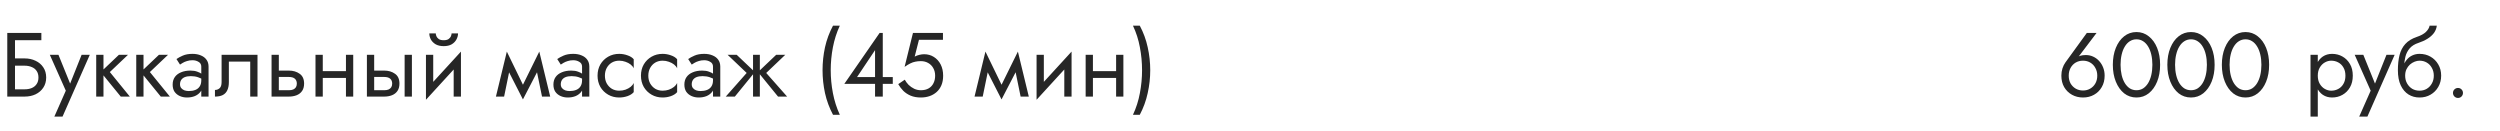 <?xml version="1.0" encoding="UTF-8"?> <svg xmlns="http://www.w3.org/2000/svg" width="440" height="23" viewBox="0 0 440 23" fill="none"> <path d="M2.032 11.56V10.28H4.32C5.045 10.28 5.691 10.419 6.256 10.696C6.832 10.963 7.285 11.347 7.616 11.848C7.957 12.349 8.128 12.947 8.128 13.64C8.128 14.323 7.957 14.92 7.616 15.432C7.285 15.933 6.832 16.323 6.256 16.6C5.691 16.867 5.045 17 4.32 17H2.032V15.72H4.32C4.8 15.72 5.221 15.645 5.584 15.496C5.957 15.336 6.245 15.101 6.448 14.792C6.661 14.483 6.768 14.099 6.768 13.64C6.768 13.181 6.661 12.797 6.448 12.488C6.245 12.179 5.957 11.949 5.584 11.8C5.221 11.64 4.8 11.56 4.32 11.56H2.032ZM1.28 5.8H7.28V7.08H2.64V17H1.28V5.8ZM15.806 9.64L11.006 20.52H9.566L11.582 15.96L8.766 9.64H10.286L12.622 15.4L12.094 15.336L14.366 9.64H15.806ZM16.933 9.64H18.212V17H16.933V9.64ZM20.933 9.64H22.532L19.332 12.68L22.852 17H21.253L17.733 12.68L20.933 9.64ZM23.979 9.64H25.259V17H23.979V9.64ZM27.979 9.64H29.579L26.379 12.68L29.899 17H28.299L24.779 12.68L27.979 9.64ZM31.682 14.84C31.682 15.096 31.752 15.315 31.89 15.496C32.029 15.667 32.216 15.8 32.45 15.896C32.685 15.981 32.946 16.024 33.234 16.024C33.661 16.024 34.04 15.96 34.37 15.832C34.701 15.704 34.957 15.501 35.138 15.224C35.33 14.947 35.426 14.579 35.426 14.12L35.682 14.92C35.682 15.389 35.554 15.795 35.298 16.136C35.053 16.467 34.722 16.723 34.306 16.904C33.89 17.075 33.426 17.16 32.914 17.16C32.456 17.16 32.034 17.075 31.65 16.904C31.266 16.733 30.957 16.483 30.722 16.152C30.498 15.811 30.386 15.389 30.386 14.888C30.386 14.365 30.514 13.923 30.77 13.56C31.026 13.197 31.389 12.92 31.858 12.728C32.328 12.525 32.882 12.424 33.522 12.424C33.992 12.424 34.392 12.488 34.722 12.616C35.064 12.733 35.336 12.872 35.538 13.032C35.741 13.181 35.88 13.304 35.954 13.4V14.152C35.592 13.896 35.224 13.709 34.85 13.592C34.477 13.464 34.056 13.4 33.586 13.4C33.16 13.4 32.802 13.459 32.514 13.576C32.237 13.693 32.029 13.859 31.89 14.072C31.752 14.285 31.682 14.541 31.682 14.84ZM31.682 11.368L31.058 10.392C31.336 10.189 31.709 9.987 32.178 9.784C32.648 9.581 33.213 9.48 33.874 9.48C34.44 9.48 34.93 9.571 35.346 9.752C35.773 9.923 36.104 10.173 36.338 10.504C36.584 10.835 36.706 11.24 36.706 11.72V17H35.426V11.72C35.426 11.347 35.266 11.069 34.946 10.888C34.637 10.696 34.28 10.6 33.874 10.6C33.522 10.6 33.202 10.648 32.914 10.744C32.626 10.829 32.376 10.936 32.162 11.064C31.96 11.181 31.8 11.283 31.682 11.368ZM45.32 9.64V17H44.04V10.84H40.28V14.44C40.28 15.016 40.189 15.496 40.008 15.88C39.837 16.253 39.571 16.536 39.208 16.728C38.845 16.909 38.386 17 37.832 17V15.832C38.152 15.832 38.424 15.731 38.648 15.528C38.883 15.325 39 14.963 39 14.44V9.64H45.32ZM47.794 9.64H49.074V17H47.794V9.64ZM48.546 13.544V12.424H50.834C51.591 12.424 52.226 12.611 52.738 12.984C53.26 13.347 53.522 13.923 53.522 14.712C53.522 15.235 53.404 15.667 53.17 16.008C52.935 16.349 52.615 16.6 52.21 16.76C51.804 16.92 51.346 17 50.834 17H48.546V15.88H50.834C51.143 15.88 51.399 15.837 51.602 15.752C51.815 15.656 51.975 15.523 52.082 15.352C52.188 15.171 52.242 14.957 52.242 14.712C52.242 14.339 52.124 14.051 51.89 13.848C51.655 13.645 51.303 13.544 50.834 13.544H48.546ZM56.28 13.72V12.52H61.72V13.72H56.28ZM60.888 9.64H62.168V17H60.888V9.64ZM55.528 9.64H56.808V17H55.528V9.64ZM71.215 9.64H72.495V17H71.215V9.64ZM64.575 9.64H65.855V17H64.575V9.64ZM65.327 13.544V12.424H67.615C68.372 12.424 69.007 12.611 69.519 12.984C70.042 13.347 70.303 13.923 70.303 14.712C70.303 15.235 70.186 15.667 69.951 16.008C69.716 16.349 69.396 16.6 68.991 16.76C68.586 16.92 68.127 17 67.615 17H65.327V15.88H67.615C67.924 15.88 68.18 15.837 68.383 15.752C68.596 15.656 68.756 15.523 68.863 15.352C68.97 15.171 69.023 14.957 69.023 14.712C69.023 14.339 68.906 14.051 68.671 13.848C68.436 13.645 68.084 13.544 67.615 13.544H65.327ZM81.047 10.92L74.968 17.56L75.047 15.72L81.127 9.08L81.047 10.92ZM76.248 9.64V15.8L74.968 17.56V9.64H76.248ZM81.127 9.08V17H79.847V10.84L81.127 9.08ZM75.559 5.88H76.695C76.695 6.019 76.733 6.184 76.808 6.376C76.882 6.557 77.021 6.723 77.224 6.872C77.426 7.011 77.714 7.08 78.088 7.08C78.461 7.08 78.749 7.011 78.951 6.872C79.154 6.723 79.293 6.557 79.368 6.376C79.442 6.184 79.48 6.019 79.48 5.88H80.615C80.615 6.243 80.519 6.6 80.328 6.952C80.146 7.293 79.869 7.576 79.496 7.8C79.122 8.013 78.653 8.12 78.088 8.12C77.533 8.12 77.064 8.013 76.68 7.8C76.306 7.576 76.023 7.293 75.832 6.952C75.65 6.6 75.559 6.243 75.559 5.88ZM95.395 17L94.195 11.16L94.915 9.08L96.835 17H95.395ZM91.555 15.896L94.915 9.08L95.075 11.64L92.035 17.496L91.555 15.896ZM92.035 17.496L89.043 11.64L89.203 9.08L92.515 15.896L92.035 17.496ZM87.283 17L89.203 9.08L89.923 11.16L88.723 17H87.283ZM98.698 14.84C98.698 15.096 98.767 15.315 98.906 15.496C99.044 15.667 99.231 15.8 99.466 15.896C99.701 15.981 99.962 16.024 100.25 16.024C100.677 16.024 101.055 15.96 101.386 15.832C101.717 15.704 101.973 15.501 102.154 15.224C102.346 14.947 102.442 14.579 102.442 14.12L102.698 14.92C102.698 15.389 102.57 15.795 102.314 16.136C102.069 16.467 101.738 16.723 101.322 16.904C100.906 17.075 100.442 17.16 99.93 17.16C99.471 17.16 99.05 17.075 98.666 16.904C98.282 16.733 97.972 16.483 97.738 16.152C97.514 15.811 97.402 15.389 97.402 14.888C97.402 14.365 97.53 13.923 97.786 13.56C98.042 13.197 98.404 12.92 98.874 12.728C99.343 12.525 99.898 12.424 100.538 12.424C101.007 12.424 101.407 12.488 101.738 12.616C102.079 12.733 102.351 12.872 102.554 13.032C102.757 13.181 102.895 13.304 102.97 13.4V14.152C102.607 13.896 102.239 13.709 101.866 13.592C101.493 13.464 101.071 13.4 100.602 13.4C100.175 13.4 99.818 13.459 99.53 13.576C99.252 13.693 99.044 13.859 98.906 14.072C98.767 14.285 98.698 14.541 98.698 14.84ZM98.698 11.368L98.074 10.392C98.351 10.189 98.725 9.987 99.194 9.784C99.663 9.581 100.229 9.48 100.89 9.48C101.455 9.48 101.946 9.571 102.362 9.752C102.789 9.923 103.119 10.173 103.354 10.504C103.599 10.835 103.722 11.24 103.722 11.72V17H102.442V11.72C102.442 11.347 102.282 11.069 101.962 10.888C101.653 10.696 101.295 10.6 100.89 10.6C100.538 10.6 100.218 10.648 99.93 10.744C99.642 10.829 99.391 10.936 99.178 11.064C98.975 11.181 98.815 11.283 98.698 11.368ZM106.464 13.32C106.464 13.832 106.57 14.285 106.784 14.68C107.008 15.075 107.306 15.389 107.68 15.624C108.064 15.848 108.496 15.96 108.976 15.96C109.37 15.96 109.738 15.901 110.08 15.784C110.432 15.656 110.736 15.491 110.992 15.288C111.248 15.075 111.429 14.851 111.536 14.616V16.216C111.28 16.515 110.912 16.749 110.432 16.92C109.962 17.08 109.477 17.16 108.976 17.16C108.261 17.16 107.616 16.995 107.039 16.664C106.464 16.333 106.005 15.88 105.664 15.304C105.333 14.717 105.168 14.056 105.168 13.32C105.168 12.573 105.333 11.912 105.664 11.336C106.005 10.76 106.464 10.307 107.039 9.976C107.616 9.645 108.261 9.48 108.976 9.48C109.477 9.48 109.962 9.565 110.432 9.736C110.912 9.896 111.28 10.125 111.536 10.424V12.024C111.429 11.779 111.248 11.555 110.992 11.352C110.736 11.149 110.432 10.989 110.08 10.872C109.738 10.744 109.37 10.68 108.976 10.68C108.496 10.68 108.064 10.792 107.68 11.016C107.306 11.24 107.008 11.555 106.784 11.96C106.57 12.355 106.464 12.808 106.464 13.32ZM114.104 13.32C114.104 13.832 114.211 14.285 114.424 14.68C114.648 15.075 114.947 15.389 115.32 15.624C115.704 15.848 116.136 15.96 116.616 15.96C117.011 15.96 117.379 15.901 117.72 15.784C118.072 15.656 118.376 15.491 118.632 15.288C118.888 15.075 119.069 14.851 119.176 14.616V16.216C118.92 16.515 118.552 16.749 118.072 16.92C117.603 17.08 117.117 17.16 116.616 17.16C115.901 17.16 115.256 16.995 114.68 16.664C114.104 16.333 113.645 15.88 113.304 15.304C112.973 14.717 112.808 14.056 112.808 13.32C112.808 12.573 112.973 11.912 113.304 11.336C113.645 10.76 114.104 10.307 114.68 9.976C115.256 9.645 115.901 9.48 116.616 9.48C117.117 9.48 117.603 9.565 118.072 9.736C118.552 9.896 118.92 10.125 119.176 10.424V12.024C119.069 11.779 118.888 11.555 118.632 11.352C118.376 11.149 118.072 10.989 117.72 10.872C117.379 10.744 117.011 10.68 116.616 10.68C116.136 10.68 115.704 10.792 115.32 11.016C114.947 11.24 114.648 11.555 114.424 11.96C114.211 12.355 114.104 12.808 114.104 13.32ZM121.745 14.84C121.745 15.096 121.814 15.315 121.953 15.496C122.091 15.667 122.278 15.8 122.513 15.896C122.747 15.981 123.009 16.024 123.297 16.024C123.723 16.024 124.102 15.96 124.433 15.832C124.763 15.704 125.019 15.501 125.201 15.224C125.393 14.947 125.489 14.579 125.489 14.12L125.745 14.92C125.745 15.389 125.617 15.795 125.361 16.136C125.115 16.467 124.785 16.723 124.369 16.904C123.953 17.075 123.489 17.16 122.977 17.16C122.518 17.16 122.097 17.075 121.713 16.904C121.329 16.733 121.019 16.483 120.785 16.152C120.561 15.811 120.449 15.389 120.449 14.888C120.449 14.365 120.577 13.923 120.833 13.56C121.089 13.197 121.451 12.92 121.921 12.728C122.39 12.525 122.945 12.424 123.585 12.424C124.054 12.424 124.454 12.488 124.785 12.616C125.126 12.733 125.398 12.872 125.601 13.032C125.803 13.181 125.942 13.304 126.017 13.4V14.152C125.654 13.896 125.286 13.709 124.913 13.592C124.539 13.464 124.118 13.4 123.649 13.4C123.222 13.4 122.865 13.459 122.577 13.576C122.299 13.693 122.091 13.859 121.953 14.072C121.814 14.285 121.745 14.541 121.745 14.84ZM121.745 11.368L121.121 10.392C121.398 10.189 121.771 9.987 122.241 9.784C122.71 9.581 123.275 9.48 123.937 9.48C124.502 9.48 124.993 9.571 125.409 9.752C125.835 9.923 126.166 10.173 126.401 10.504C126.646 10.835 126.769 11.24 126.769 11.72V17H125.489V11.72C125.489 11.347 125.329 11.069 125.009 10.888C124.699 10.696 124.342 10.6 123.937 10.6C123.585 10.6 123.265 10.648 122.977 10.744C122.689 10.829 122.438 10.936 122.225 11.064C122.022 11.181 121.862 11.283 121.745 11.368ZM136.614 9.64H138.214L134.854 12.84L138.534 17H136.934L133.414 12.68L136.614 9.64ZM133.734 9.64V17H132.534V9.64H133.734ZM129.654 9.64L132.854 12.68L129.334 17H127.734L131.414 12.84L128.054 9.64H129.654ZM146.608 4.52H147.808C147.253 5.715 146.848 6.979 146.592 8.312C146.336 9.645 146.208 10.995 146.208 12.36C146.208 13.715 146.336 15.059 146.592 16.392C146.848 17.725 147.253 18.995 147.808 20.2H146.608C145.968 18.995 145.499 17.725 145.2 16.392C144.912 15.059 144.768 13.715 144.768 12.36C144.768 10.995 144.912 9.645 145.2 8.312C145.499 6.979 145.968 5.715 146.608 4.52ZM148.601 14.76L154.809 5.8H155.369V17H154.009V14.184V14.008V8.824L150.841 13.56H154.569H154.841H157.129V14.76H148.601ZM165.993 13.32C165.993 13.96 165.892 14.52 165.689 15C165.487 15.48 165.204 15.88 164.841 16.2C164.479 16.52 164.063 16.76 163.593 16.92C163.124 17.08 162.617 17.16 162.073 17.16C161.391 17.16 160.793 17.053 160.281 16.84C159.78 16.627 159.348 16.344 158.985 15.992C158.633 15.629 158.335 15.235 158.089 14.808L159.241 14.024C159.412 14.344 159.636 14.648 159.913 14.936C160.201 15.213 160.532 15.443 160.905 15.624C161.279 15.795 161.668 15.88 162.073 15.88C162.607 15.88 163.06 15.773 163.433 15.56C163.807 15.347 164.089 15.048 164.281 14.664C164.484 14.28 164.585 13.832 164.585 13.32C164.585 12.808 164.473 12.36 164.249 11.976C164.036 11.592 163.737 11.293 163.353 11.08C162.98 10.867 162.553 10.76 162.073 10.76C161.721 10.76 161.396 10.792 161.097 10.856C160.809 10.909 160.516 11.011 160.217 11.16C159.929 11.299 159.593 11.501 159.209 11.768L160.681 5.8H165.961V7H161.737L160.985 9.96C161.252 9.821 161.524 9.72 161.801 9.656C162.089 9.581 162.372 9.544 162.649 9.544C163.289 9.544 163.86 9.704 164.361 10.024C164.873 10.344 165.273 10.787 165.561 11.352C165.849 11.917 165.993 12.573 165.993 13.32ZM179.63 17L178.43 11.16L179.15 9.08L181.07 17H179.63ZM175.79 15.896L179.15 9.08L179.31 11.64L176.27 17.496L175.79 15.896ZM176.27 17.496L173.278 11.64L173.438 9.08L176.75 15.896L176.27 17.496ZM171.518 17L173.438 9.08L174.158 11.16L172.958 17H171.518ZM188.516 10.92L182.436 17.56L182.516 15.72L188.596 9.08L188.516 10.92ZM183.716 9.64V15.8L182.436 17.56V9.64H183.716ZM188.596 9.08V17H187.316V10.84L188.596 9.08ZM191.827 13.72V12.52H197.267V13.72H191.827ZM196.435 9.64H197.715V17H196.435V9.64ZM191.075 9.64H192.355V17H191.075V9.64ZM200.602 20.2H199.402C199.967 18.995 200.373 17.725 200.618 16.392C200.874 15.059 201.002 13.715 201.002 12.36C201.002 10.995 200.874 9.645 200.618 8.312C200.373 6.979 199.967 5.715 199.402 4.52H200.602C201.242 5.715 201.706 6.979 201.994 8.312C202.293 9.645 202.442 10.995 202.442 12.36C202.442 13.715 202.293 15.059 201.994 16.392C201.706 17.725 201.242 18.995 200.602 20.2Z" fill="#262626"></path> <path d="M364.096 13.32C364.096 13.832 364.203 14.285 364.416 14.68C364.64 15.064 364.939 15.368 365.312 15.592C365.696 15.816 366.128 15.928 366.608 15.928C367.088 15.928 367.515 15.816 367.888 15.592C368.272 15.368 368.571 15.064 368.784 14.68C369.008 14.285 369.12 13.832 369.12 13.32C369.12 12.808 369.008 12.355 368.784 11.96C368.571 11.555 368.272 11.24 367.888 11.016C367.515 10.792 367.088 10.68 366.608 10.68C366.128 10.68 365.696 10.792 365.312 11.016C364.939 11.24 364.64 11.555 364.416 11.96C364.203 12.355 364.096 12.808 364.096 13.32ZM367.28 5.8H368.992L365.488 10.424L365.392 10.344C365.605 10.077 365.851 9.901 366.128 9.816C366.416 9.731 366.741 9.688 367.104 9.688C367.563 9.688 367.989 9.779 368.384 9.96C368.789 10.141 369.141 10.397 369.44 10.728C369.749 11.059 369.989 11.448 370.16 11.896C370.331 12.333 370.416 12.808 370.416 13.32C370.416 14.088 370.245 14.76 369.904 15.336C369.573 15.912 369.12 16.36 368.544 16.68C367.979 17 367.333 17.16 366.608 17.16C365.893 17.16 365.248 17 364.672 16.68C364.096 16.36 363.637 15.912 363.296 15.336C362.965 14.76 362.8 14.088 362.8 13.32C362.8 12.861 362.864 12.435 362.992 12.04C363.12 11.645 363.291 11.299 363.504 11L367.28 5.8ZM373.219 11.4C373.219 12.051 373.283 12.653 373.411 13.208C373.539 13.752 373.725 14.227 373.971 14.632C374.216 15.027 374.509 15.336 374.851 15.56C375.203 15.773 375.592 15.88 376.019 15.88C376.456 15.88 376.845 15.773 377.187 15.56C377.528 15.336 377.821 15.027 378.067 14.632C378.312 14.227 378.499 13.752 378.627 13.208C378.755 12.653 378.819 12.051 378.819 11.4C378.819 10.749 378.755 10.152 378.627 9.608C378.499 9.053 378.312 8.579 378.067 8.184C377.821 7.779 377.528 7.469 377.187 7.256C376.845 7.032 376.456 6.92 376.019 6.92C375.592 6.92 375.203 7.032 374.851 7.256C374.509 7.469 374.216 7.779 373.971 8.184C373.725 8.579 373.539 9.053 373.411 9.608C373.283 10.152 373.219 10.749 373.219 11.4ZM371.859 11.4C371.859 10.28 372.035 9.288 372.387 8.424C372.739 7.56 373.224 6.883 373.843 6.392C374.472 5.891 375.197 5.64 376.019 5.64C376.84 5.64 377.56 5.891 378.179 6.392C378.808 6.883 379.299 7.56 379.651 8.424C380.003 9.288 380.179 10.28 380.179 11.4C380.179 12.52 380.003 13.512 379.651 14.376C379.299 15.24 378.808 15.923 378.179 16.424C377.56 16.915 376.84 17.16 376.019 17.16C375.197 17.16 374.472 16.915 373.843 16.424C373.224 15.923 372.739 15.24 372.387 14.376C372.035 13.512 371.859 12.52 371.859 11.4ZM382.812 11.4C382.812 12.051 382.877 12.653 383.005 13.208C383.133 13.752 383.319 14.227 383.565 14.632C383.81 15.027 384.103 15.336 384.445 15.56C384.797 15.773 385.186 15.88 385.613 15.88C386.05 15.88 386.439 15.773 386.781 15.56C387.122 15.336 387.415 15.027 387.661 14.632C387.906 14.227 388.093 13.752 388.221 13.208C388.349 12.653 388.413 12.051 388.413 11.4C388.413 10.749 388.349 10.152 388.221 9.608C388.093 9.053 387.906 8.579 387.661 8.184C387.415 7.779 387.122 7.469 386.781 7.256C386.439 7.032 386.05 6.92 385.613 6.92C385.186 6.92 384.797 7.032 384.445 7.256C384.103 7.469 383.81 7.779 383.565 8.184C383.319 8.579 383.133 9.053 383.005 9.608C382.877 10.152 382.812 10.749 382.812 11.4ZM381.453 11.4C381.453 10.28 381.629 9.288 381.981 8.424C382.333 7.56 382.818 6.883 383.437 6.392C384.066 5.891 384.791 5.64 385.613 5.64C386.434 5.64 387.154 5.891 387.773 6.392C388.402 6.883 388.893 7.56 389.245 8.424C389.597 9.288 389.773 10.28 389.773 11.4C389.773 12.52 389.597 13.512 389.245 14.376C388.893 15.24 388.402 15.923 387.773 16.424C387.154 16.915 386.434 17.16 385.613 17.16C384.791 17.16 384.066 16.915 383.437 16.424C382.818 15.923 382.333 15.24 381.981 14.376C381.629 13.512 381.453 12.52 381.453 11.4ZM392.406 11.4C392.406 12.051 392.47 12.653 392.598 13.208C392.726 13.752 392.913 14.227 393.158 14.632C393.404 15.027 393.697 15.336 394.038 15.56C394.39 15.773 394.78 15.88 395.206 15.88C395.644 15.88 396.033 15.773 396.374 15.56C396.716 15.336 397.009 15.027 397.254 14.632C397.5 14.227 397.686 13.752 397.814 13.208C397.942 12.653 398.006 12.051 398.006 11.4C398.006 10.749 397.942 10.152 397.814 9.608C397.686 9.053 397.5 8.579 397.254 8.184C397.009 7.779 396.716 7.469 396.374 7.256C396.033 7.032 395.644 6.92 395.206 6.92C394.78 6.92 394.39 7.032 394.038 7.256C393.697 7.469 393.404 7.779 393.158 8.184C392.913 8.579 392.726 9.053 392.598 9.608C392.47 10.152 392.406 10.749 392.406 11.4ZM391.046 11.4C391.046 10.28 391.222 9.288 391.574 8.424C391.926 7.56 392.412 6.883 393.03 6.392C393.66 5.891 394.385 5.64 395.206 5.64C396.028 5.64 396.748 5.891 397.366 6.392C397.996 6.883 398.486 7.56 398.838 8.424C399.19 9.288 399.366 10.28 399.366 11.4C399.366 12.52 399.19 13.512 398.838 14.376C398.486 15.24 397.996 15.923 397.366 16.424C396.748 16.915 396.028 17.16 395.206 17.16C394.385 17.16 393.66 16.915 393.03 16.424C392.412 15.923 391.926 15.24 391.574 14.376C391.222 13.512 391.046 12.52 391.046 11.4Z" fill="#262626"></path> <path d="M407.931 20.52H406.651V9.64H407.931V20.52ZM414.091 13.32C414.091 14.109 413.926 14.792 413.595 15.368C413.265 15.944 412.822 16.387 412.267 16.696C411.723 17.005 411.115 17.16 410.443 17.16C409.835 17.16 409.297 17.005 408.827 16.696C408.369 16.387 408.006 15.944 407.739 15.368C407.483 14.792 407.355 14.109 407.355 13.32C407.355 12.52 407.483 11.837 407.739 11.272C408.006 10.696 408.369 10.253 408.827 9.944C409.297 9.635 409.835 9.48 410.443 9.48C411.115 9.48 411.723 9.635 412.267 9.944C412.822 10.253 413.265 10.696 413.595 11.272C413.926 11.837 414.091 12.52 414.091 13.32ZM412.795 13.32C412.795 12.755 412.678 12.275 412.443 11.88C412.219 11.485 411.915 11.187 411.531 10.984C411.158 10.781 410.742 10.68 410.283 10.68C409.91 10.68 409.542 10.781 409.179 10.984C408.817 11.187 408.518 11.485 408.283 11.88C408.049 12.275 407.931 12.755 407.931 13.32C407.931 13.885 408.049 14.365 408.283 14.76C408.518 15.155 408.817 15.453 409.179 15.656C409.542 15.859 409.91 15.96 410.283 15.96C410.742 15.96 411.158 15.859 411.531 15.656C411.915 15.453 412.219 15.155 412.443 14.76C412.678 14.365 412.795 13.885 412.795 13.32ZM421.462 9.64L416.662 20.52H415.222L417.238 15.96L414.422 9.64H415.942L418.278 15.4L417.75 15.336L420.022 9.64H421.462ZM425.837 10.68V9.48C426.562 9.48 427.207 9.645 427.773 9.976C428.349 10.307 428.802 10.76 429.133 11.336C429.474 11.912 429.645 12.573 429.645 13.32C429.645 14.056 429.474 14.717 429.133 15.304C428.802 15.88 428.349 16.333 427.773 16.664C427.207 16.995 426.562 17.16 425.837 17.16C425.122 17.16 424.477 16.984 423.901 16.632C423.325 16.269 422.866 15.731 422.525 15.016C422.194 14.301 422.029 13.416 422.029 12.36L423.309 13.32C423.309 13.832 423.421 14.285 423.645 14.68C423.869 15.075 424.167 15.389 424.541 15.624C424.925 15.848 425.357 15.96 425.837 15.96C426.317 15.96 426.743 15.848 427.117 15.624C427.501 15.389 427.799 15.075 428.013 14.68C428.237 14.285 428.349 13.832 428.349 13.32C428.349 12.808 428.237 12.355 428.013 11.96C427.799 11.555 427.501 11.24 427.117 11.016C426.743 10.792 426.317 10.68 425.837 10.68ZM422.733 13.32C422.733 12.723 422.807 12.189 422.957 11.72C423.106 11.24 423.319 10.835 423.597 10.504C423.874 10.173 424.199 9.923 424.573 9.752C424.957 9.571 425.378 9.48 425.837 9.48V10.68C425.559 10.68 425.271 10.739 424.973 10.856C424.674 10.973 424.397 11.144 424.141 11.368C423.895 11.592 423.693 11.869 423.533 12.2C423.383 12.52 423.309 12.893 423.309 13.32H422.733ZM422.029 12.36C422.029 11.357 422.125 10.472 422.317 9.704C422.509 8.936 422.845 8.285 423.325 7.752C423.815 7.208 424.487 6.792 425.341 6.504C426.066 6.259 426.605 5.965 426.957 5.624C427.319 5.272 427.538 4.904 427.613 4.52H428.877C428.823 4.989 428.653 5.421 428.365 5.816C428.077 6.2 427.698 6.536 427.229 6.824C426.77 7.112 426.247 7.352 425.661 7.544C424.999 7.757 424.482 8.077 424.109 8.504C423.746 8.931 423.495 9.416 423.357 9.96C423.218 10.493 423.149 11.027 423.149 11.56V13.208L422.029 12.36ZM431.723 16.36C431.723 16.115 431.808 15.907 431.979 15.736C432.16 15.565 432.368 15.48 432.603 15.48C432.848 15.48 433.056 15.565 433.227 15.736C433.398 15.907 433.483 16.115 433.483 16.36C433.483 16.595 433.398 16.803 433.227 16.984C433.056 17.155 432.848 17.24 432.603 17.24C432.368 17.24 432.16 17.155 431.979 16.984C431.808 16.803 431.723 16.595 431.723 16.36Z" fill="#262626"></path> </svg> 